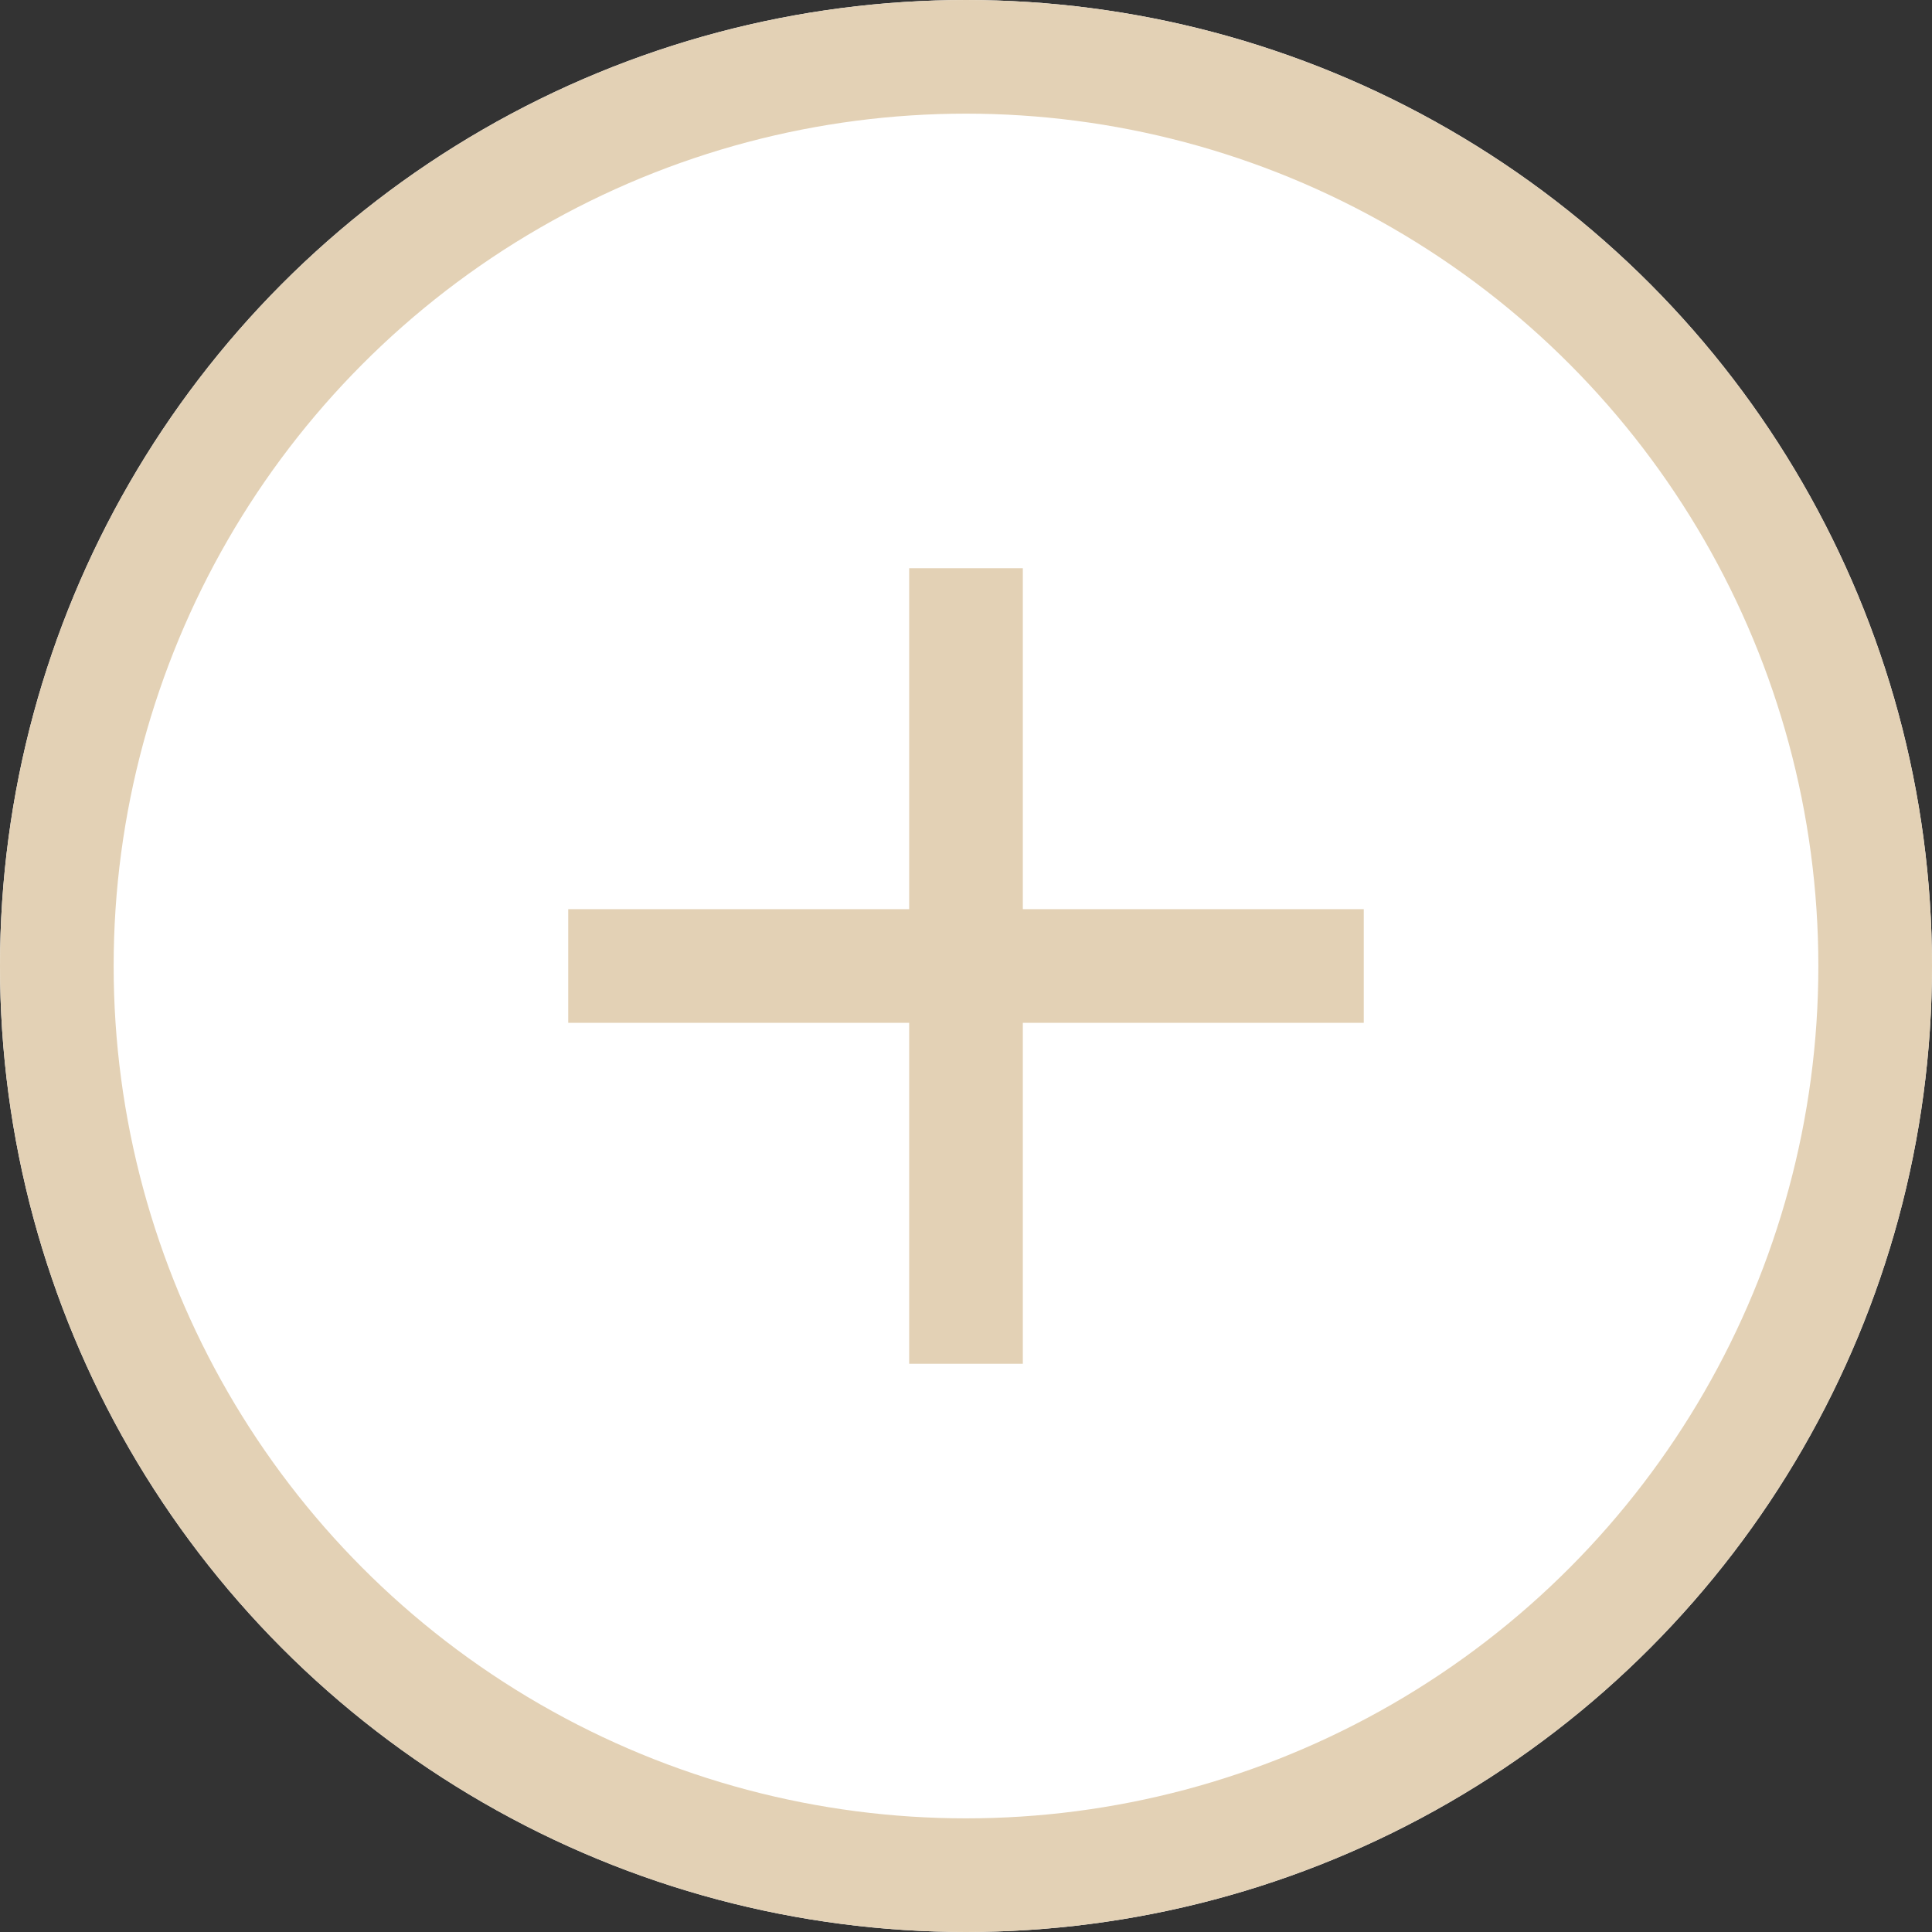 <svg xmlns="http://www.w3.org/2000/svg" width="17" height="17" viewBox="0 0 17 17">
  <rect x="0" y="0" width="17" height="17" fill="#333333" stroke="none"/>
  <g id="Group_1247" data-name="Group 1247" transform="translate(-288 -340)">
    <g id="Ellipse_44" data-name="Ellipse 44" transform="translate(288 340)" fill="#fff" stroke="#e3d1b5" stroke-width="1">
      <circle cx="8.5" cy="8.5" r="8.5" stroke="none"/>
      <circle cx="8.5" cy="8.5" r="8" fill="none"/>
    </g>
    <g id="Group_1246" data-name="Group 1246" transform="translate(-2 3)">
      <rect id="Rectangle_1059" data-name="Rectangle 1059" width="7" height="1" transform="translate(295 345)" fill="#e3d1b5"/>
      <rect id="Rectangle_1060" data-name="Rectangle 1060" width="7" height="1" transform="translate(299 342) rotate(90)" fill="#e3d1b5"/>
    </g>
  </g>
</svg>
